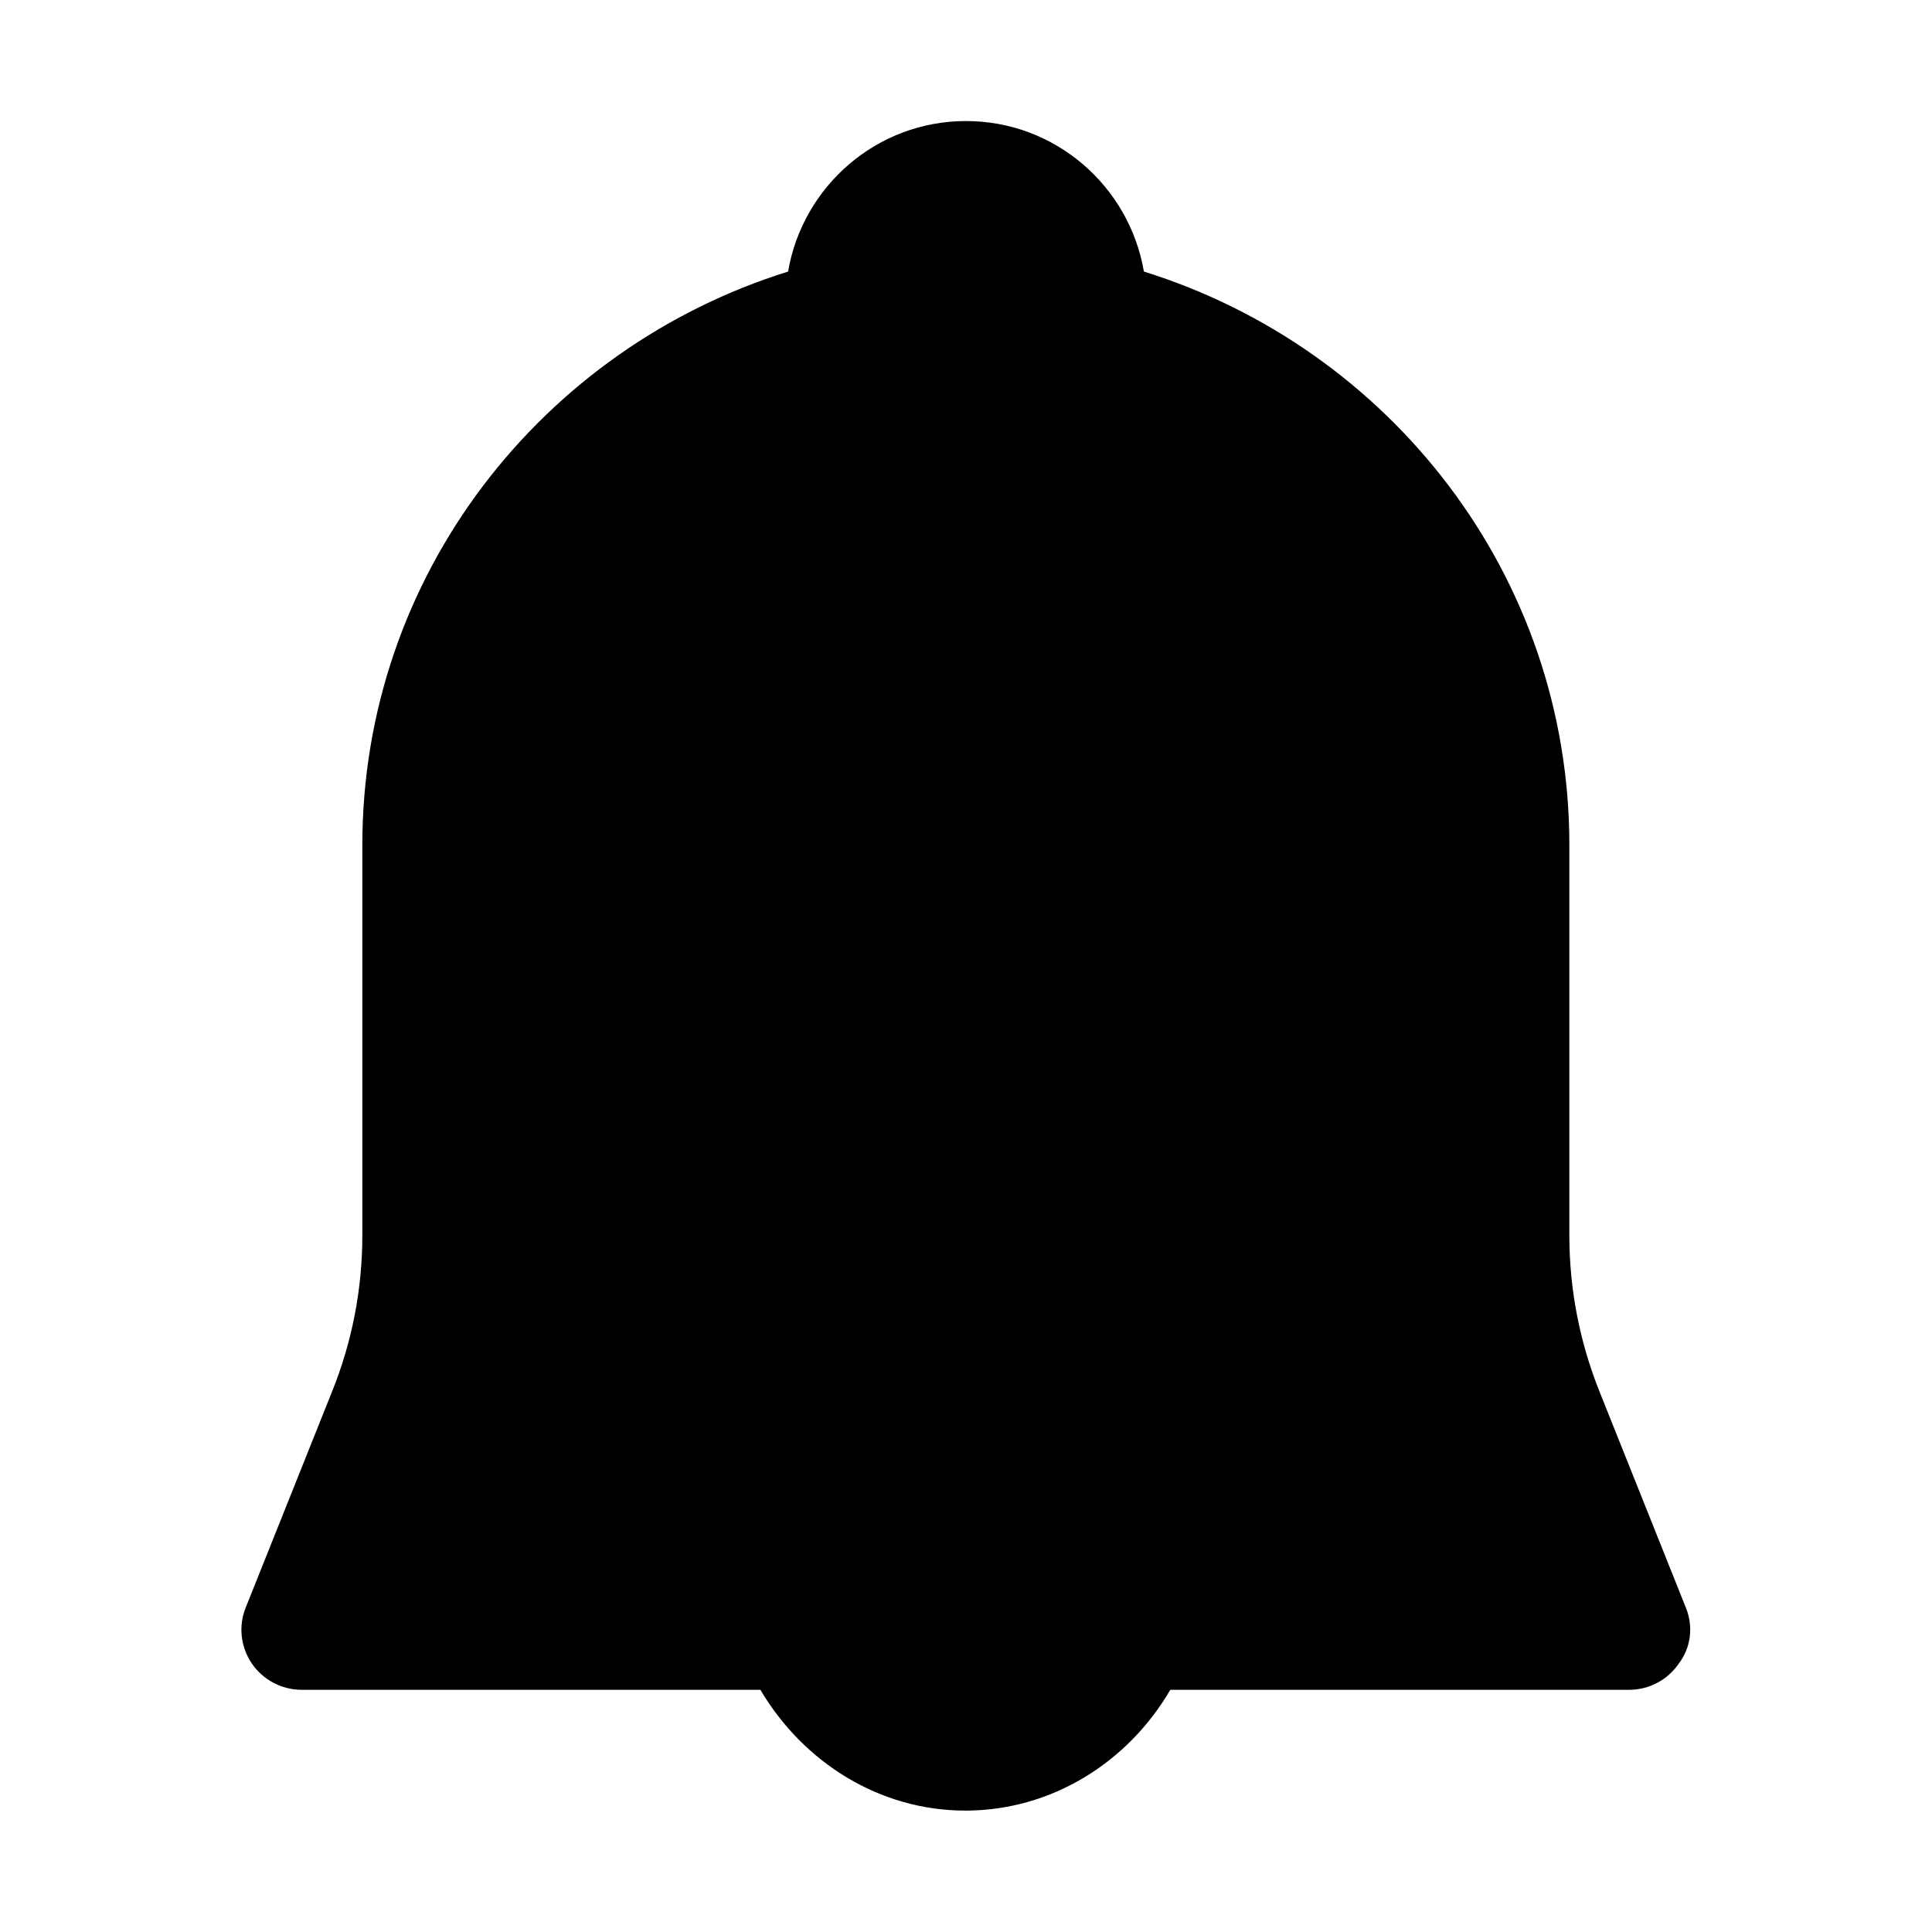<?xml version="1.0" encoding="UTF-8"?>
<!-- Uploaded to: ICON Repo, www.svgrepo.com, Generator: ICON Repo Mixer Tools -->
<svg fill="#000000" width="800px" height="800px" version="1.1" viewBox="144 144 512 512" xmlns="http://www.w3.org/2000/svg">
 <path d="m590.77 570.04-22.828-57.117c-5.336-13.293-8.047-27.289-8.047-41.547v-103.39c0-71.637-47.668-131.73-112.75-152.02-3.848-22.566-23.441-39.887-47.145-39.887s-43.297 17.32-47.145 39.887c-65.074 20.293-112.83 80.383-112.83 152.02v103.3c0 14.344-2.711 28.34-8.047 41.547l-22.828 57.117c-2.012 4.898-1.398 10.496 1.574 14.871s7.961 6.996 13.207 6.996h121.58c11.371 19.242 31.574 32.012 54.316 32.012 22.742 0 43.035-12.684 54.316-32.012h121.58c5.336 0 10.234-2.625 13.207-6.996 3.238-4.285 3.848-9.883 1.836-14.781z"/>
</svg>